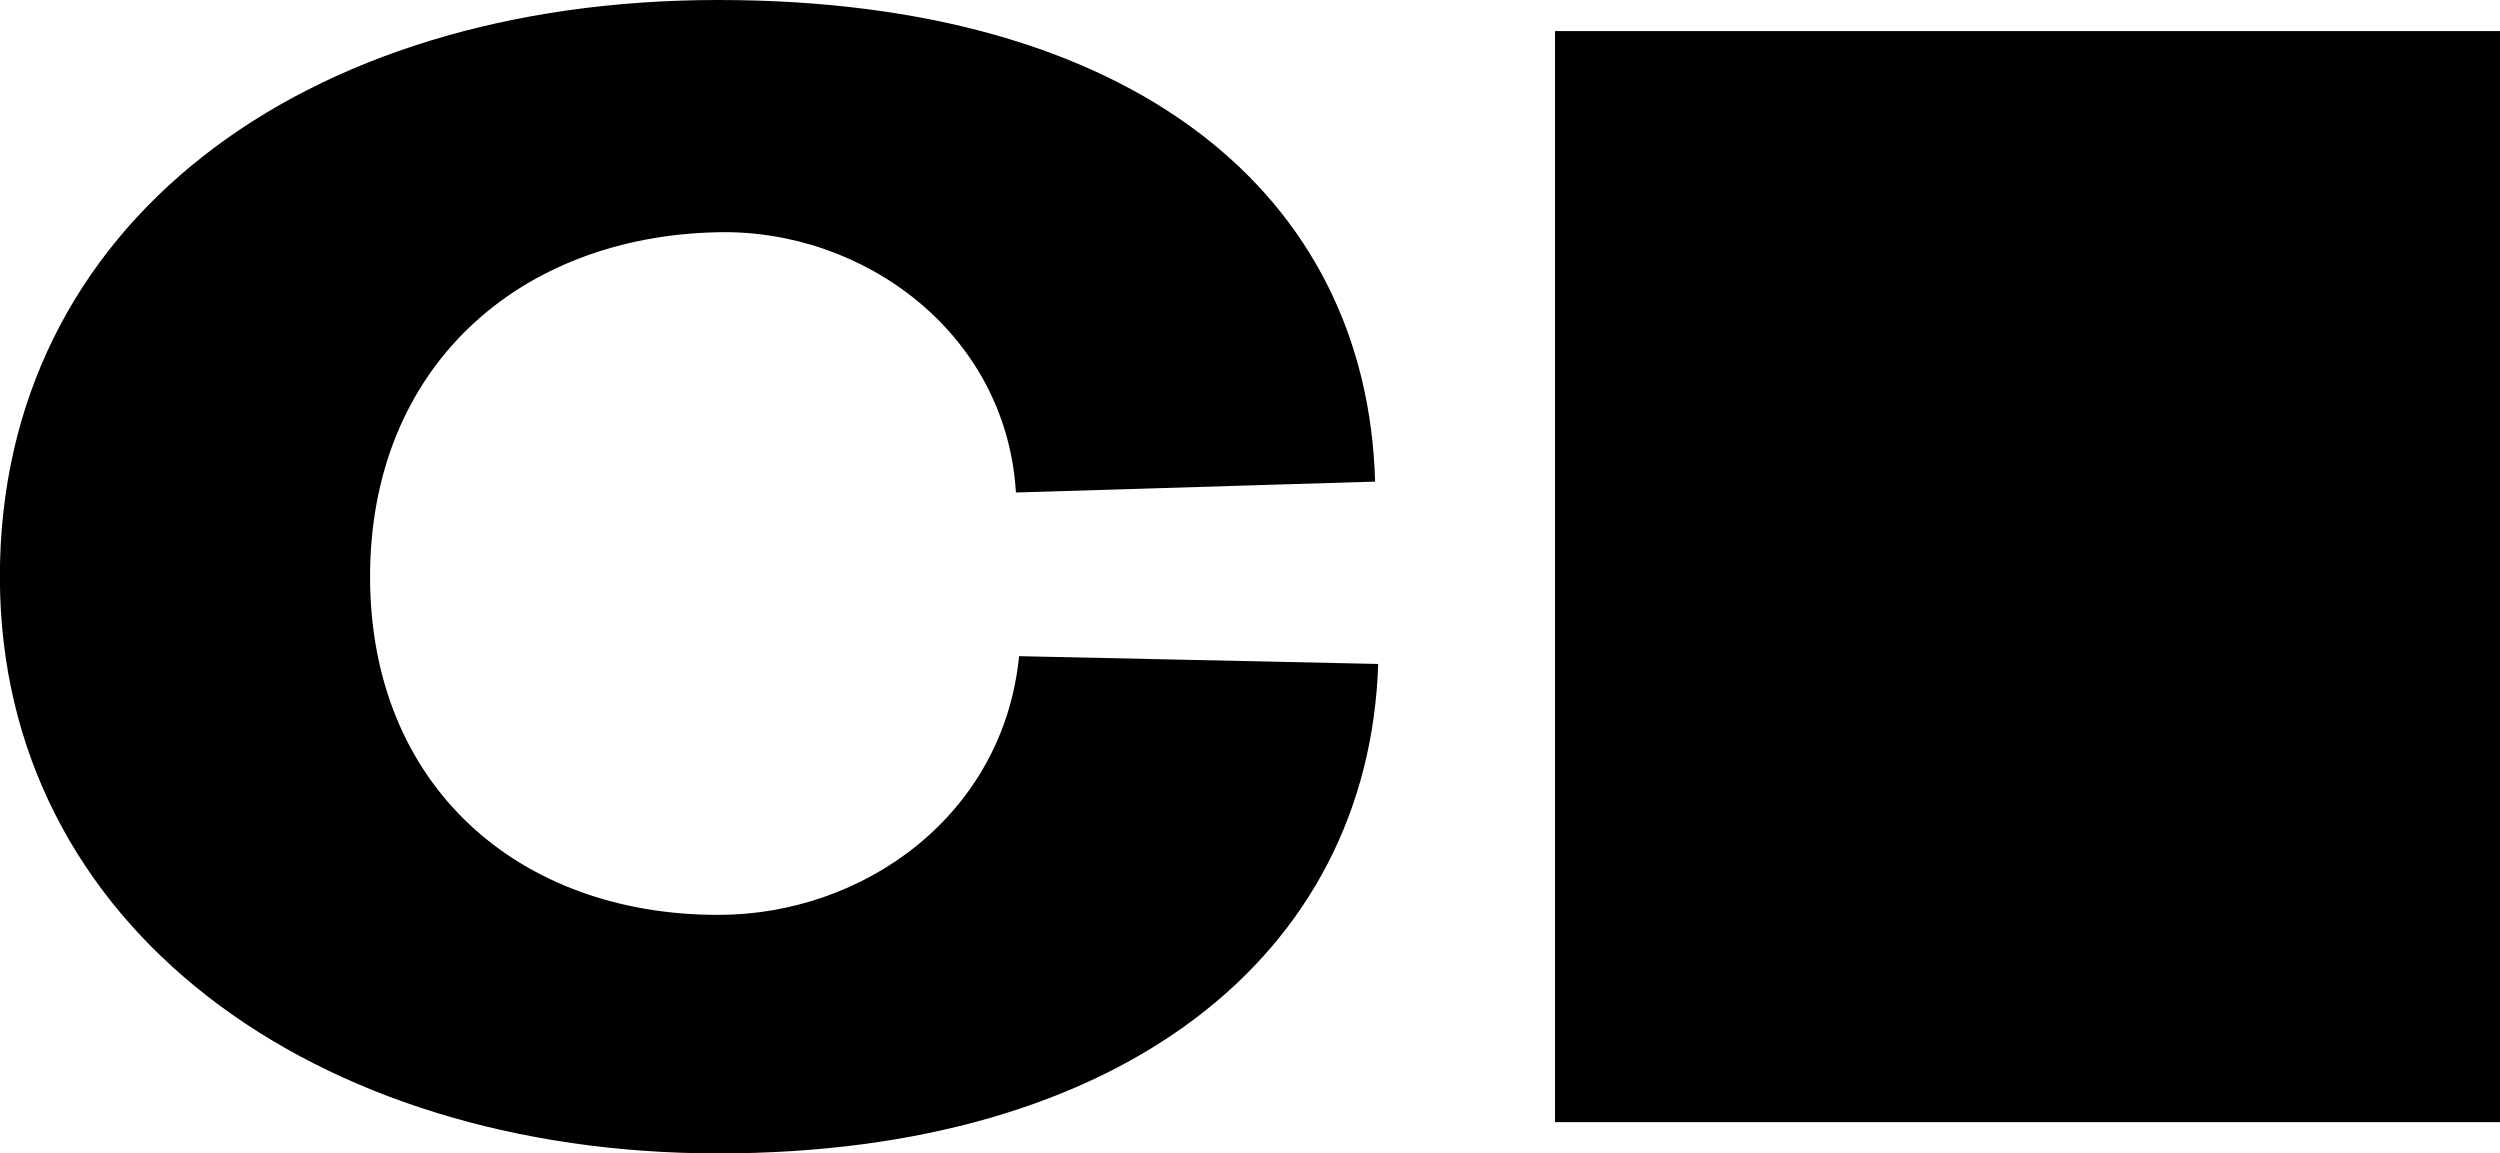 <svg xmlns="http://www.w3.org/2000/svg" class="transform-gpu" overflow="visible" fill="none" viewBox="0.87 0.68 43.35 20">
  <path d="M13.323 0.68C20.534 0.68 24.577 4.058 24.714 9.031L18.486 9.22C18.322 6.463 15.85 4.653 13.323 4.707C9.854 4.775 7.287 7.058 7.287 10.68C7.287 14.301 9.854 16.544 13.323 16.544C15.85 16.544 18.268 14.814 18.541 12.058L24.768 12.193C24.604 17.247 20.315 20.68 13.323 20.68C6.331 20.68 0.868 16.761 0.868 10.68C0.868 4.572 6.112 0.68 13.323 0.68Z" fill="#000"/>
  <path id="cursor" class="!origin-bottom [transform:translateY(0%)_scaleY(1)_scaleX(1)]" d="M44.223 1.219V20.138H27.834V1.219H44.223Z" fill="#000"/>
</svg>